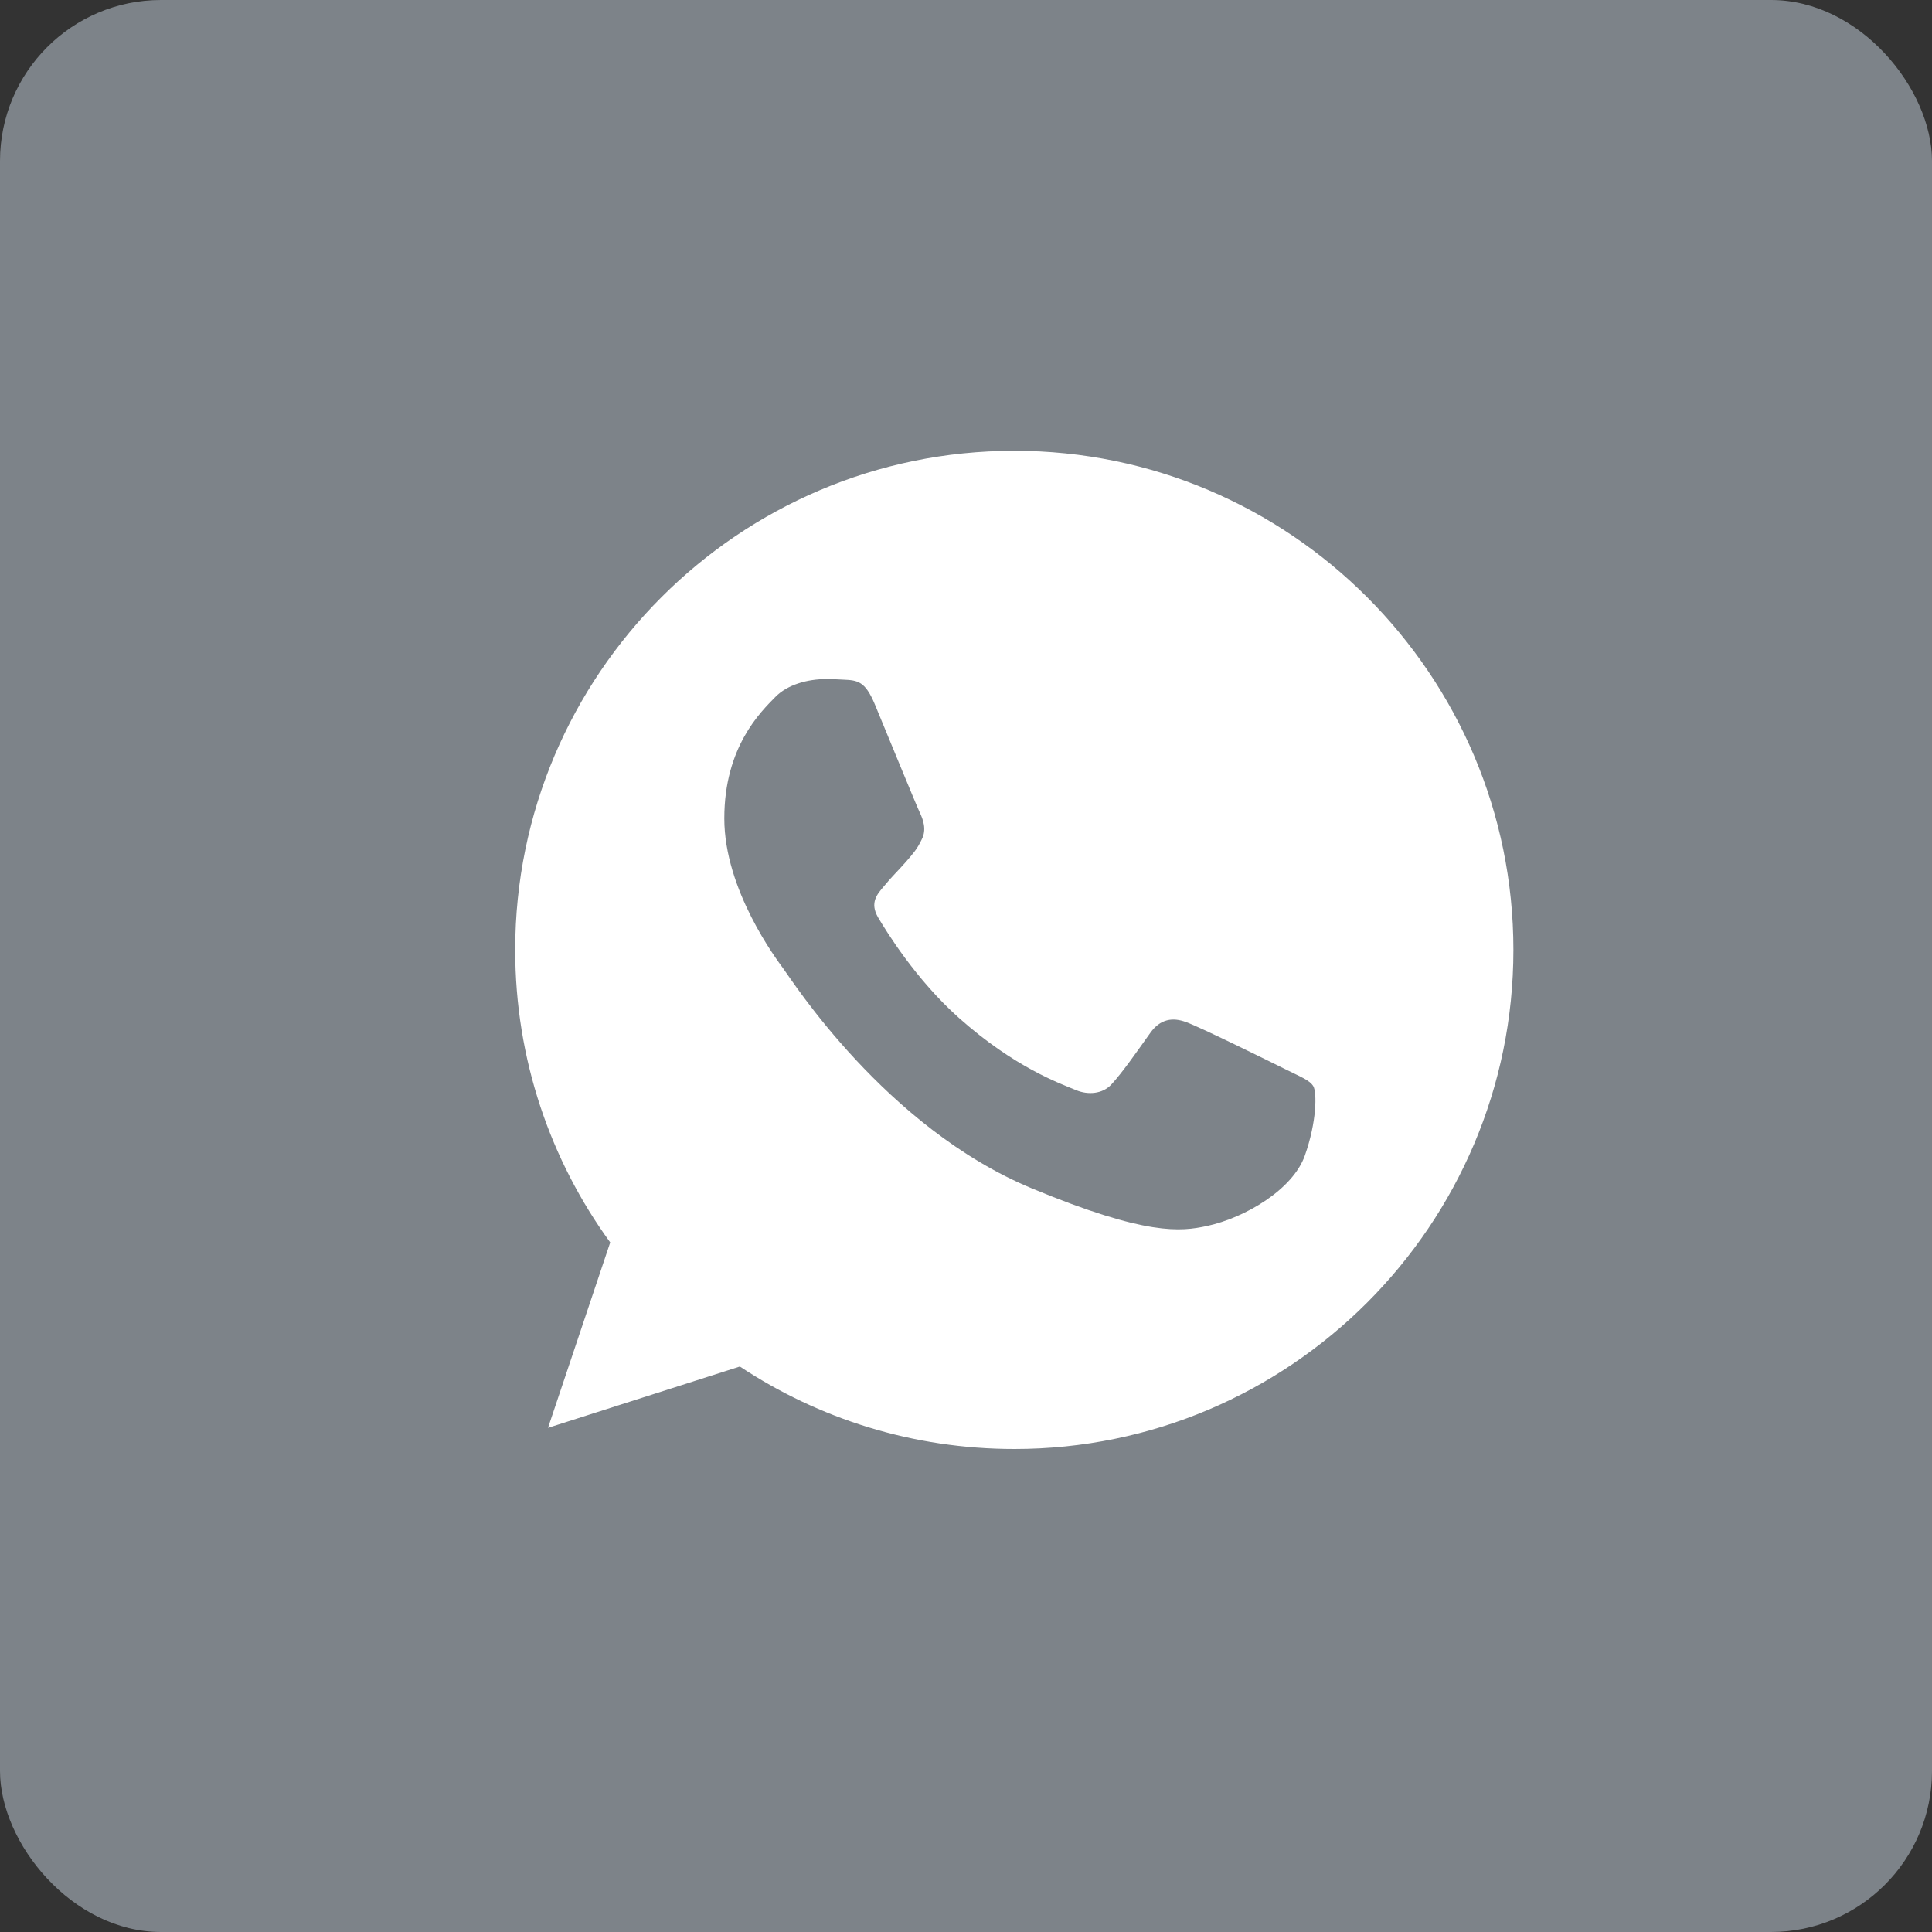 <?xml version="1.0" encoding="UTF-8"?> <svg xmlns="http://www.w3.org/2000/svg" width="60" height="60" viewBox="0 0 60 60" fill="none"><rect x="0" y="0" width="60" height="60" fill="#333333" stroke="none"/> <rect width="60" height="60" rx="5" fill="#7D8389"></rect> <path d="M31.504 14H31.496C22.95 14 16 20.952 16 29.5C16 32.891 17.093 36.033 18.951 38.585L17.019 44.343L22.977 42.439C25.428 44.062 28.352 45 31.504 45C40.05 45 47 38.046 47 29.5C47 20.954 40.05 14 31.504 14ZM40.523 35.888C40.149 36.944 38.665 37.82 37.481 38.075C36.671 38.248 35.613 38.385 32.052 36.909C27.497 35.022 24.564 30.393 24.335 30.093C24.116 29.793 22.494 27.642 22.494 25.418C22.494 23.193 23.624 22.11 24.079 21.645C24.453 21.264 25.071 21.089 25.664 21.089C25.856 21.089 26.029 21.099 26.183 21.107C26.639 21.126 26.867 21.153 27.168 21.872C27.542 22.773 28.452 24.997 28.561 25.226C28.671 25.454 28.782 25.765 28.627 26.065C28.481 26.375 28.354 26.512 28.125 26.776C27.896 27.039 27.679 27.241 27.451 27.524C27.241 27.77 27.005 28.033 27.268 28.489C27.532 28.934 28.443 30.42 29.783 31.614C31.514 33.154 32.916 33.646 33.418 33.855C33.792 34.011 34.238 33.974 34.511 33.683C34.858 33.309 35.286 32.689 35.722 32.079C36.032 31.641 36.423 31.587 36.834 31.742C37.252 31.887 39.467 32.982 39.922 33.208C40.378 33.437 40.678 33.545 40.788 33.737C40.897 33.929 40.897 34.83 40.523 35.888Z" fill="white"></path> </svg> 